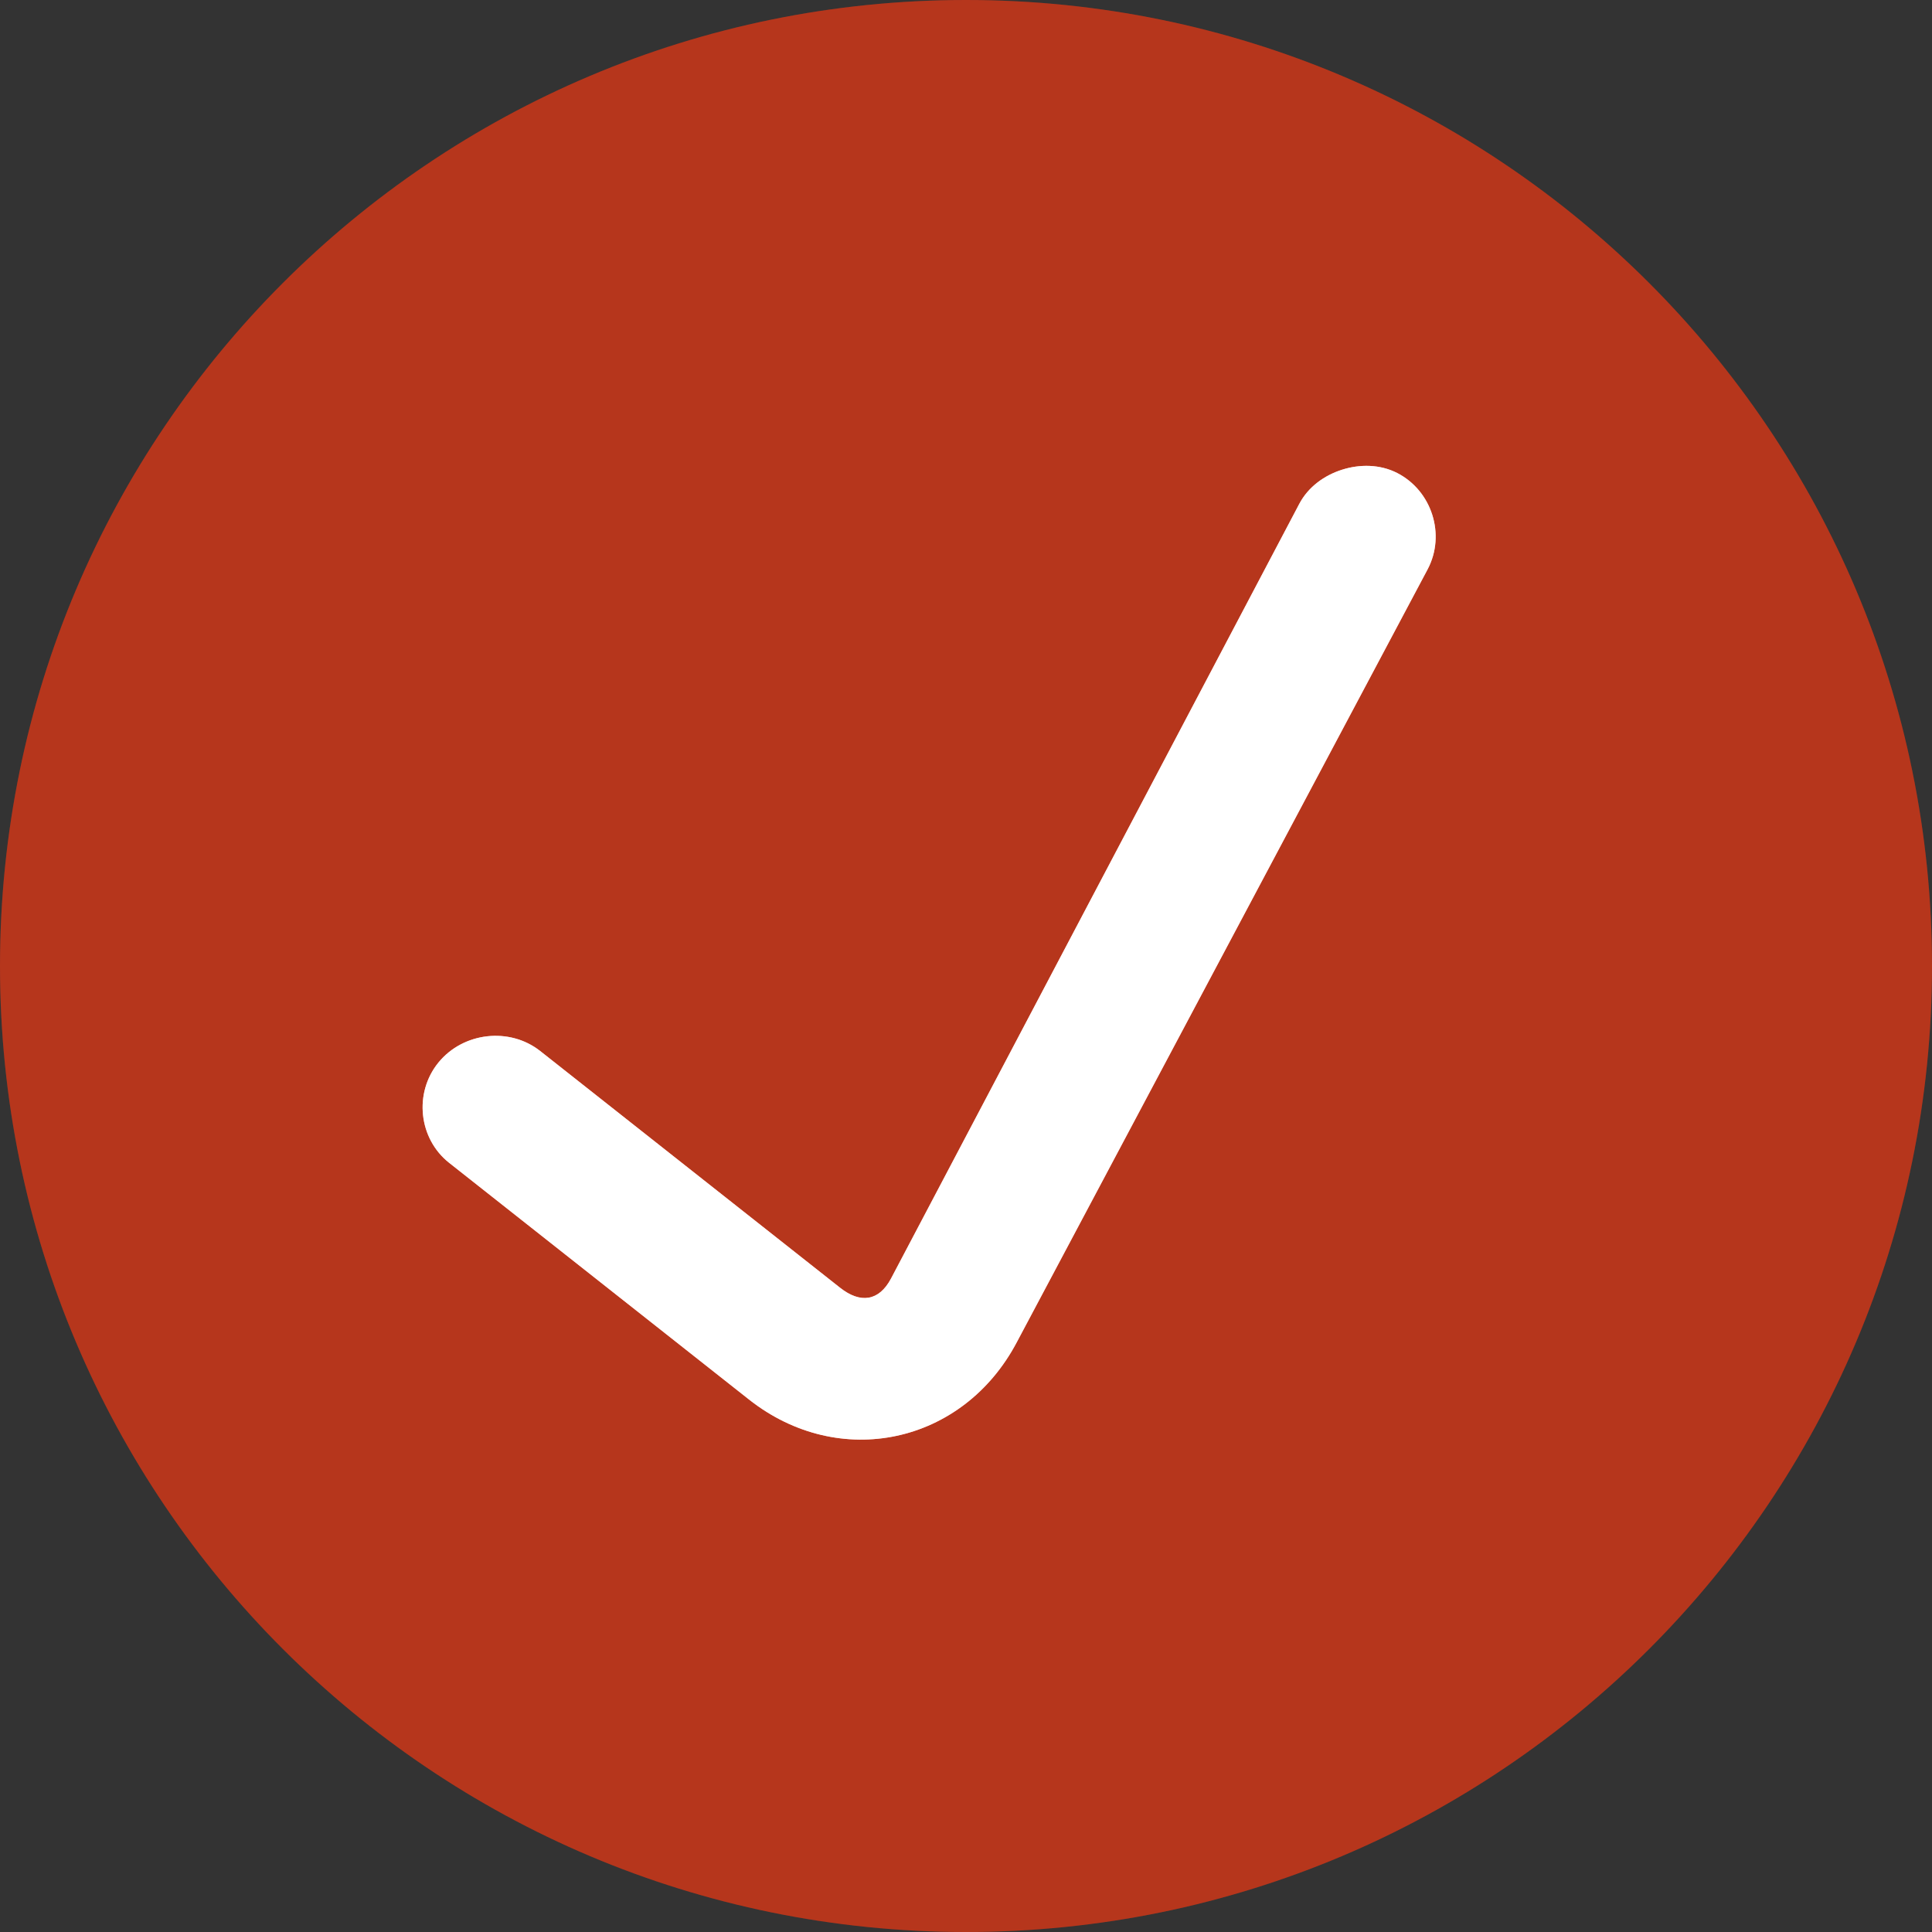 <svg width="20" height="20" viewBox="0 0 20 20" fill="none" xmlns="http://www.w3.org/2000/svg">
<rect x="0" y="0" width="20" height="20" fill="#333333" stroke="none"/>
<path d="M20 10C20 15.523 15.523 20 10 20C4.477 20 0 15.523 0 10C0 4.477 4.477 0 10 0C15.523 0 20 4.477 20 10Z" fill="#FF370F" fill-opacity="0.4"/>
<path d="M13.894 4.862C13.713 4.919 13.543 5.038 13.449 5.218L9.224 13.235C9.099 13.471 8.906 13.496 8.697 13.331L5.592 10.88C5.275 10.63 4.795 10.684 4.538 11C4.282 11.315 4.333 11.788 4.65 12.038L7.754 14.488C8.688 15.225 9.967 14.951 10.525 13.896L14.779 5.893C14.968 5.535 14.823 5.08 14.463 4.896C14.282 4.804 14.074 4.805 13.894 4.862Z" fill="white"/>
<path d="M20 10C20 15.523 15.523 20 10 20C4.477 20 0 15.523 0 10C0 4.477 4.477 0 10 0C15.523 0 20 4.477 20 10Z" fill="#FF370F" fill-opacity="0.4"/>
<path d="M13.894 4.862C13.713 4.919 13.543 5.038 13.449 5.218L9.224 13.235C9.099 13.471 8.906 13.496 8.697 13.331L5.592 10.88C5.275 10.63 4.795 10.684 4.538 11C4.282 11.315 4.333 11.788 4.65 12.038L7.754 14.488C8.688 15.225 9.967 14.951 10.525 13.896L14.779 5.893C14.968 5.535 14.823 5.08 14.463 4.896C14.282 4.804 14.074 4.805 13.894 4.862Z" fill="white"/>
</svg>

